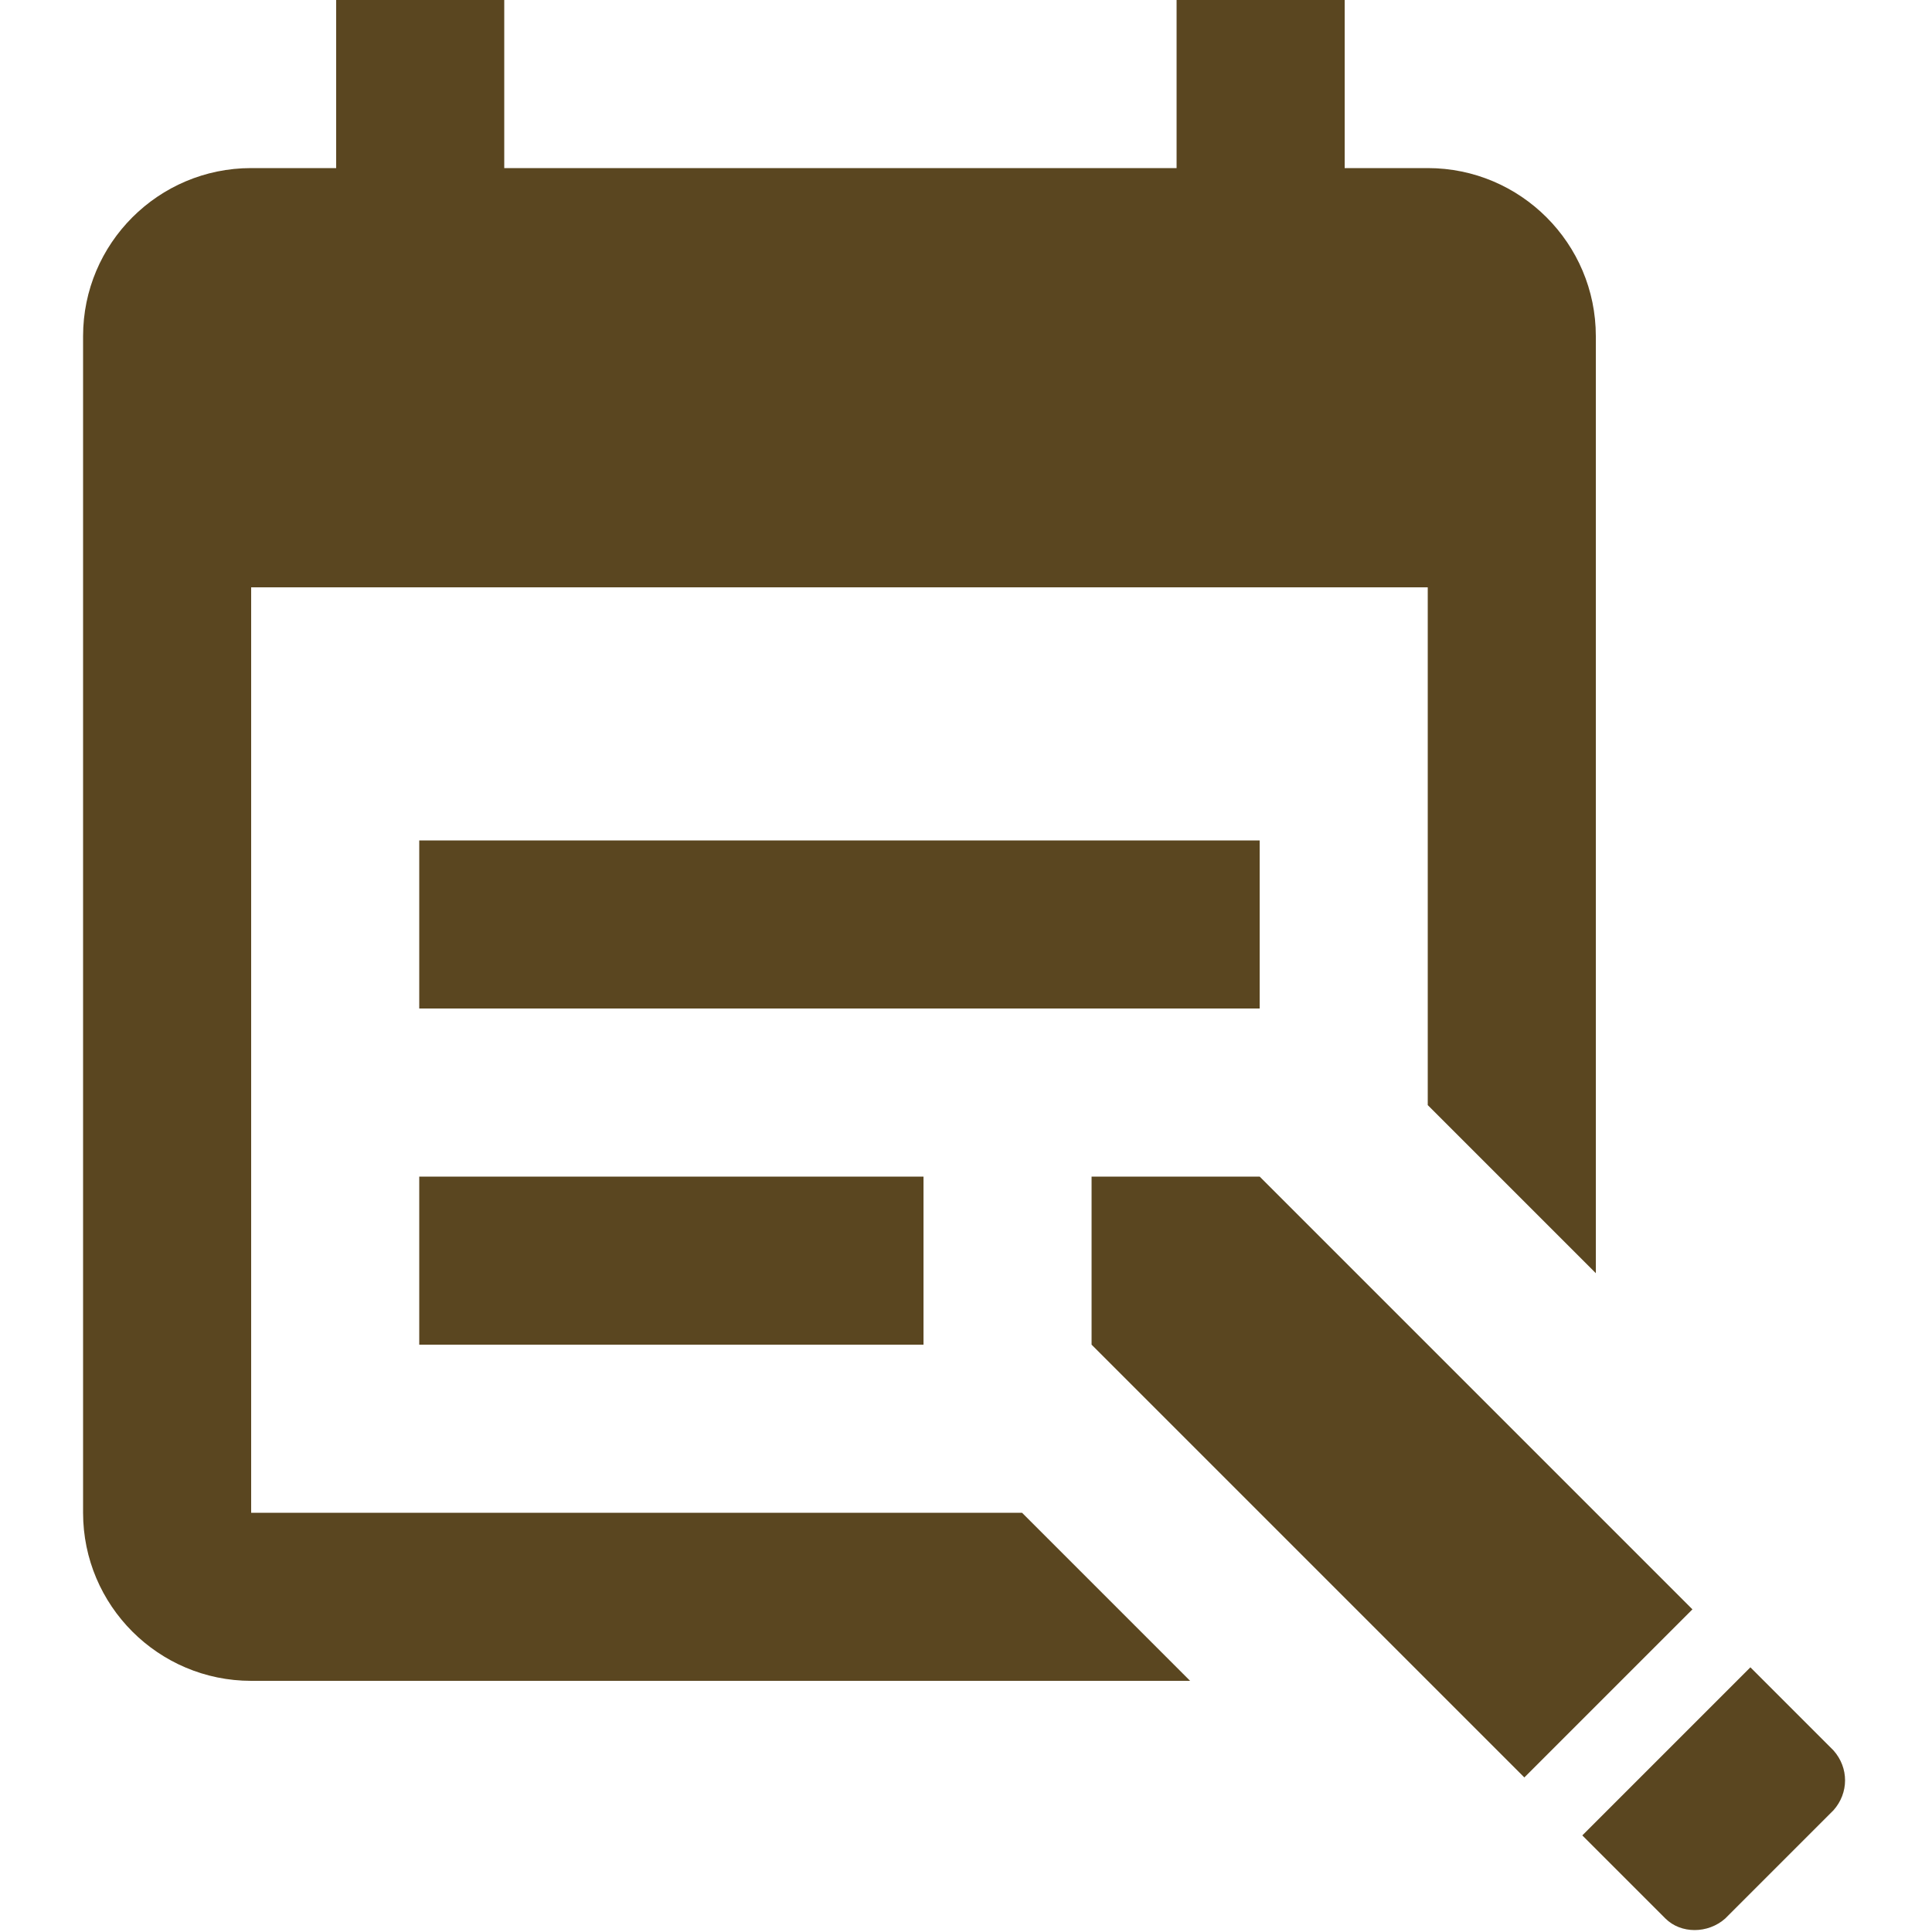 <?xml version="1.0" encoding="utf-8"?>
<!-- Generator: Adobe Illustrator 26.5.0, SVG Export Plug-In . SVG Version: 6.00 Build 0)  -->
<svg version="1.1" id="レイヤー_1" xmlns="http://www.w3.org/2000/svg" xmlns:xlink="http://www.w3.org/1999/xlink" x="0px"
	 y="0px" width="100px" height="100px" viewBox="0 0 100 100" style="enable-background:new 0 0 100 100;" xml:space="preserve">
<style type="text/css">
	.st0{fill:#5A4620;}
</style>
<path class="st0" d="M17.4,0v8.7H13c-4.8,0-8.7,3.9-8.7,8.7v60.9c0,4.8,3.9,8.7,8.7,8.7h48.6l-8.7-8.7H13V30.4h60.9v26.8l8.7,8.7
	V17.4c0-4.8-3.9-8.7-8.7-8.7h-4.3V0h-8.7v8.7H26.1V0H17.4z M21.7,43.5v8.7h43.5v-8.7H21.7z M21.7,60.9v8.7h26.1v-8.7H21.7z
	 M56.5,60.9v8.7l22.4,22.4l8.7-8.7L65.2,60.9H56.5z M90.6,86.3L81.9,95l4.3,4.3c0.8,0.8,2.2,0.8,3.1,0l5.6-5.6
	c0.8-0.9,0.8-2.2,0-3.1L90.6,86.3z"/>
</svg>
